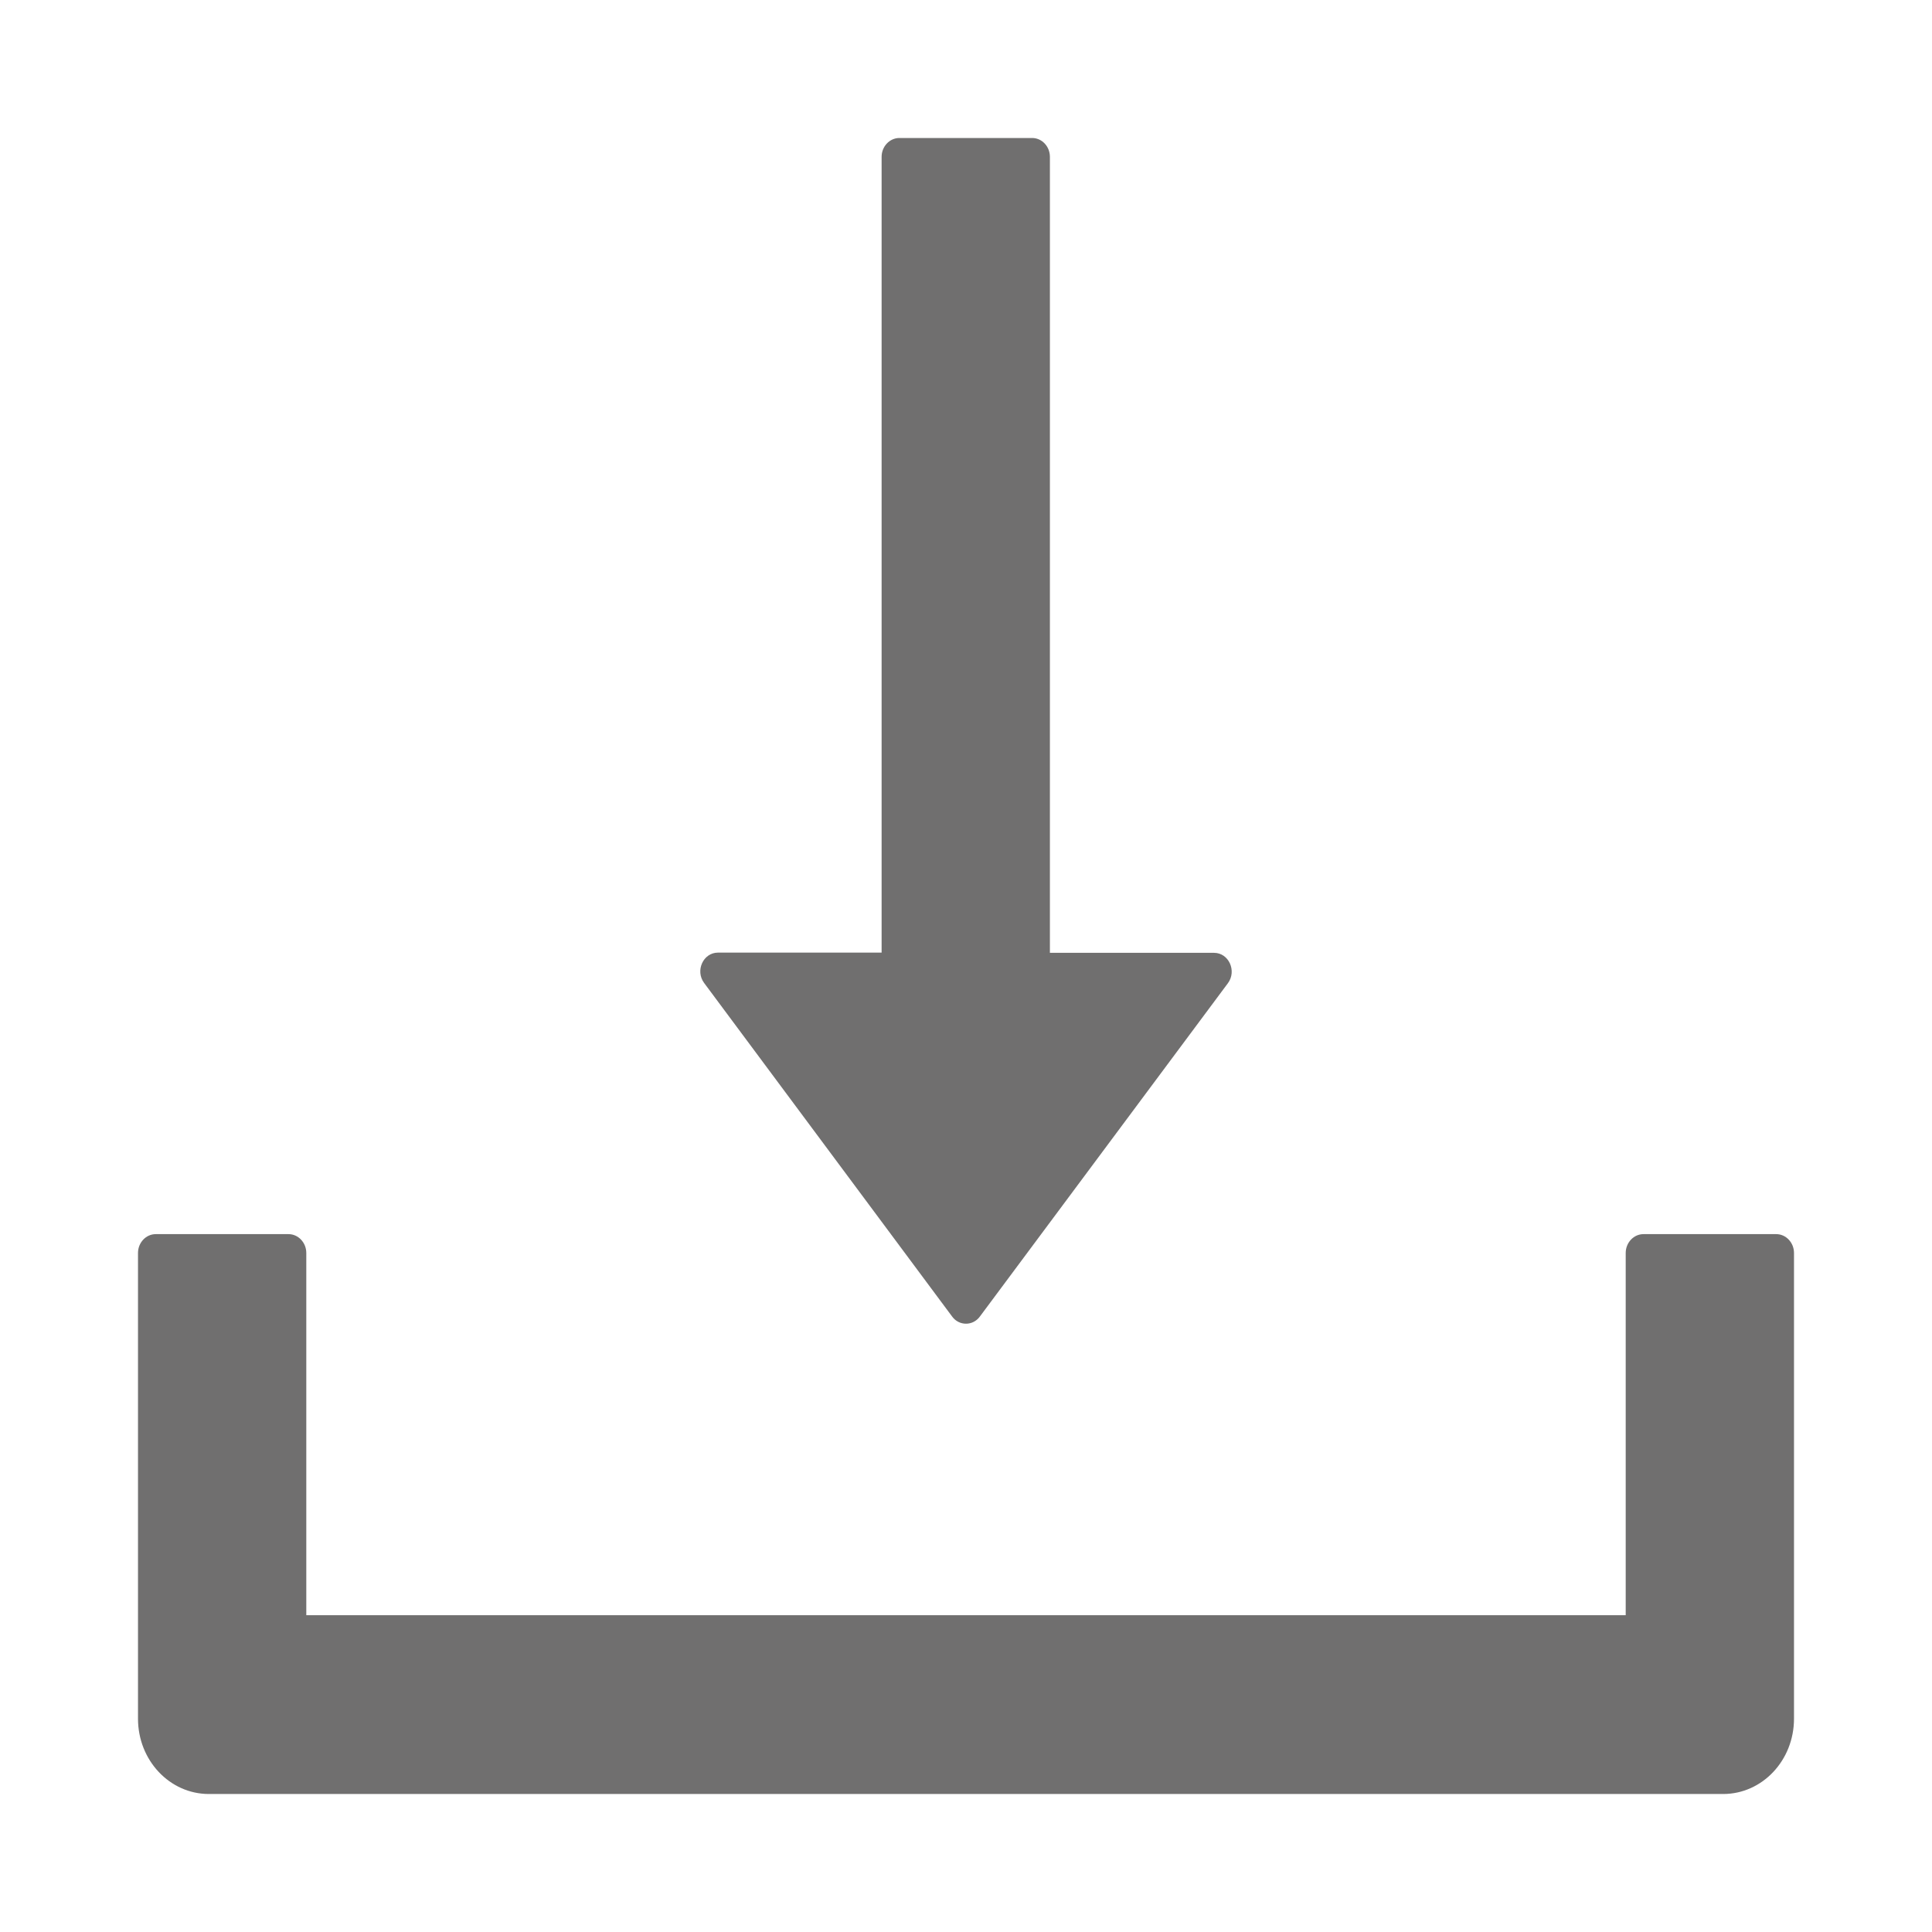 <svg width="28" height="28" viewBox="0 0 28 28" fill="none" xmlns="http://www.w3.org/2000/svg">
<path d="M13.798 19.079C13.822 19.112 13.852 19.139 13.888 19.157C13.923 19.175 13.961 19.184 14 19.184C14.039 19.184 14.077 19.175 14.112 19.157C14.147 19.139 14.178 19.112 14.202 19.079L17.796 14.249C17.927 14.072 17.809 13.809 17.594 13.809H15.216V2.273C15.216 2.123 15.101 2 14.959 2H13.034C12.893 2 12.777 2.123 12.777 2.273V13.806H10.406C10.191 13.806 10.073 14.068 10.204 14.245L13.798 19.079ZM25.743 17.886H23.818C23.677 17.886 23.561 18.009 23.561 18.159V23.409H4.439V18.159C4.439 18.009 4.323 17.886 4.182 17.886H2.257C2.116 17.886 2 18.009 2 18.159V24.909C2 25.512 2.459 26 3.027 26H24.973C25.541 26 26 25.512 26 24.909V18.159C26 18.009 25.884 17.886 25.743 17.886Z" fill="#706F6F"/>
</svg>
